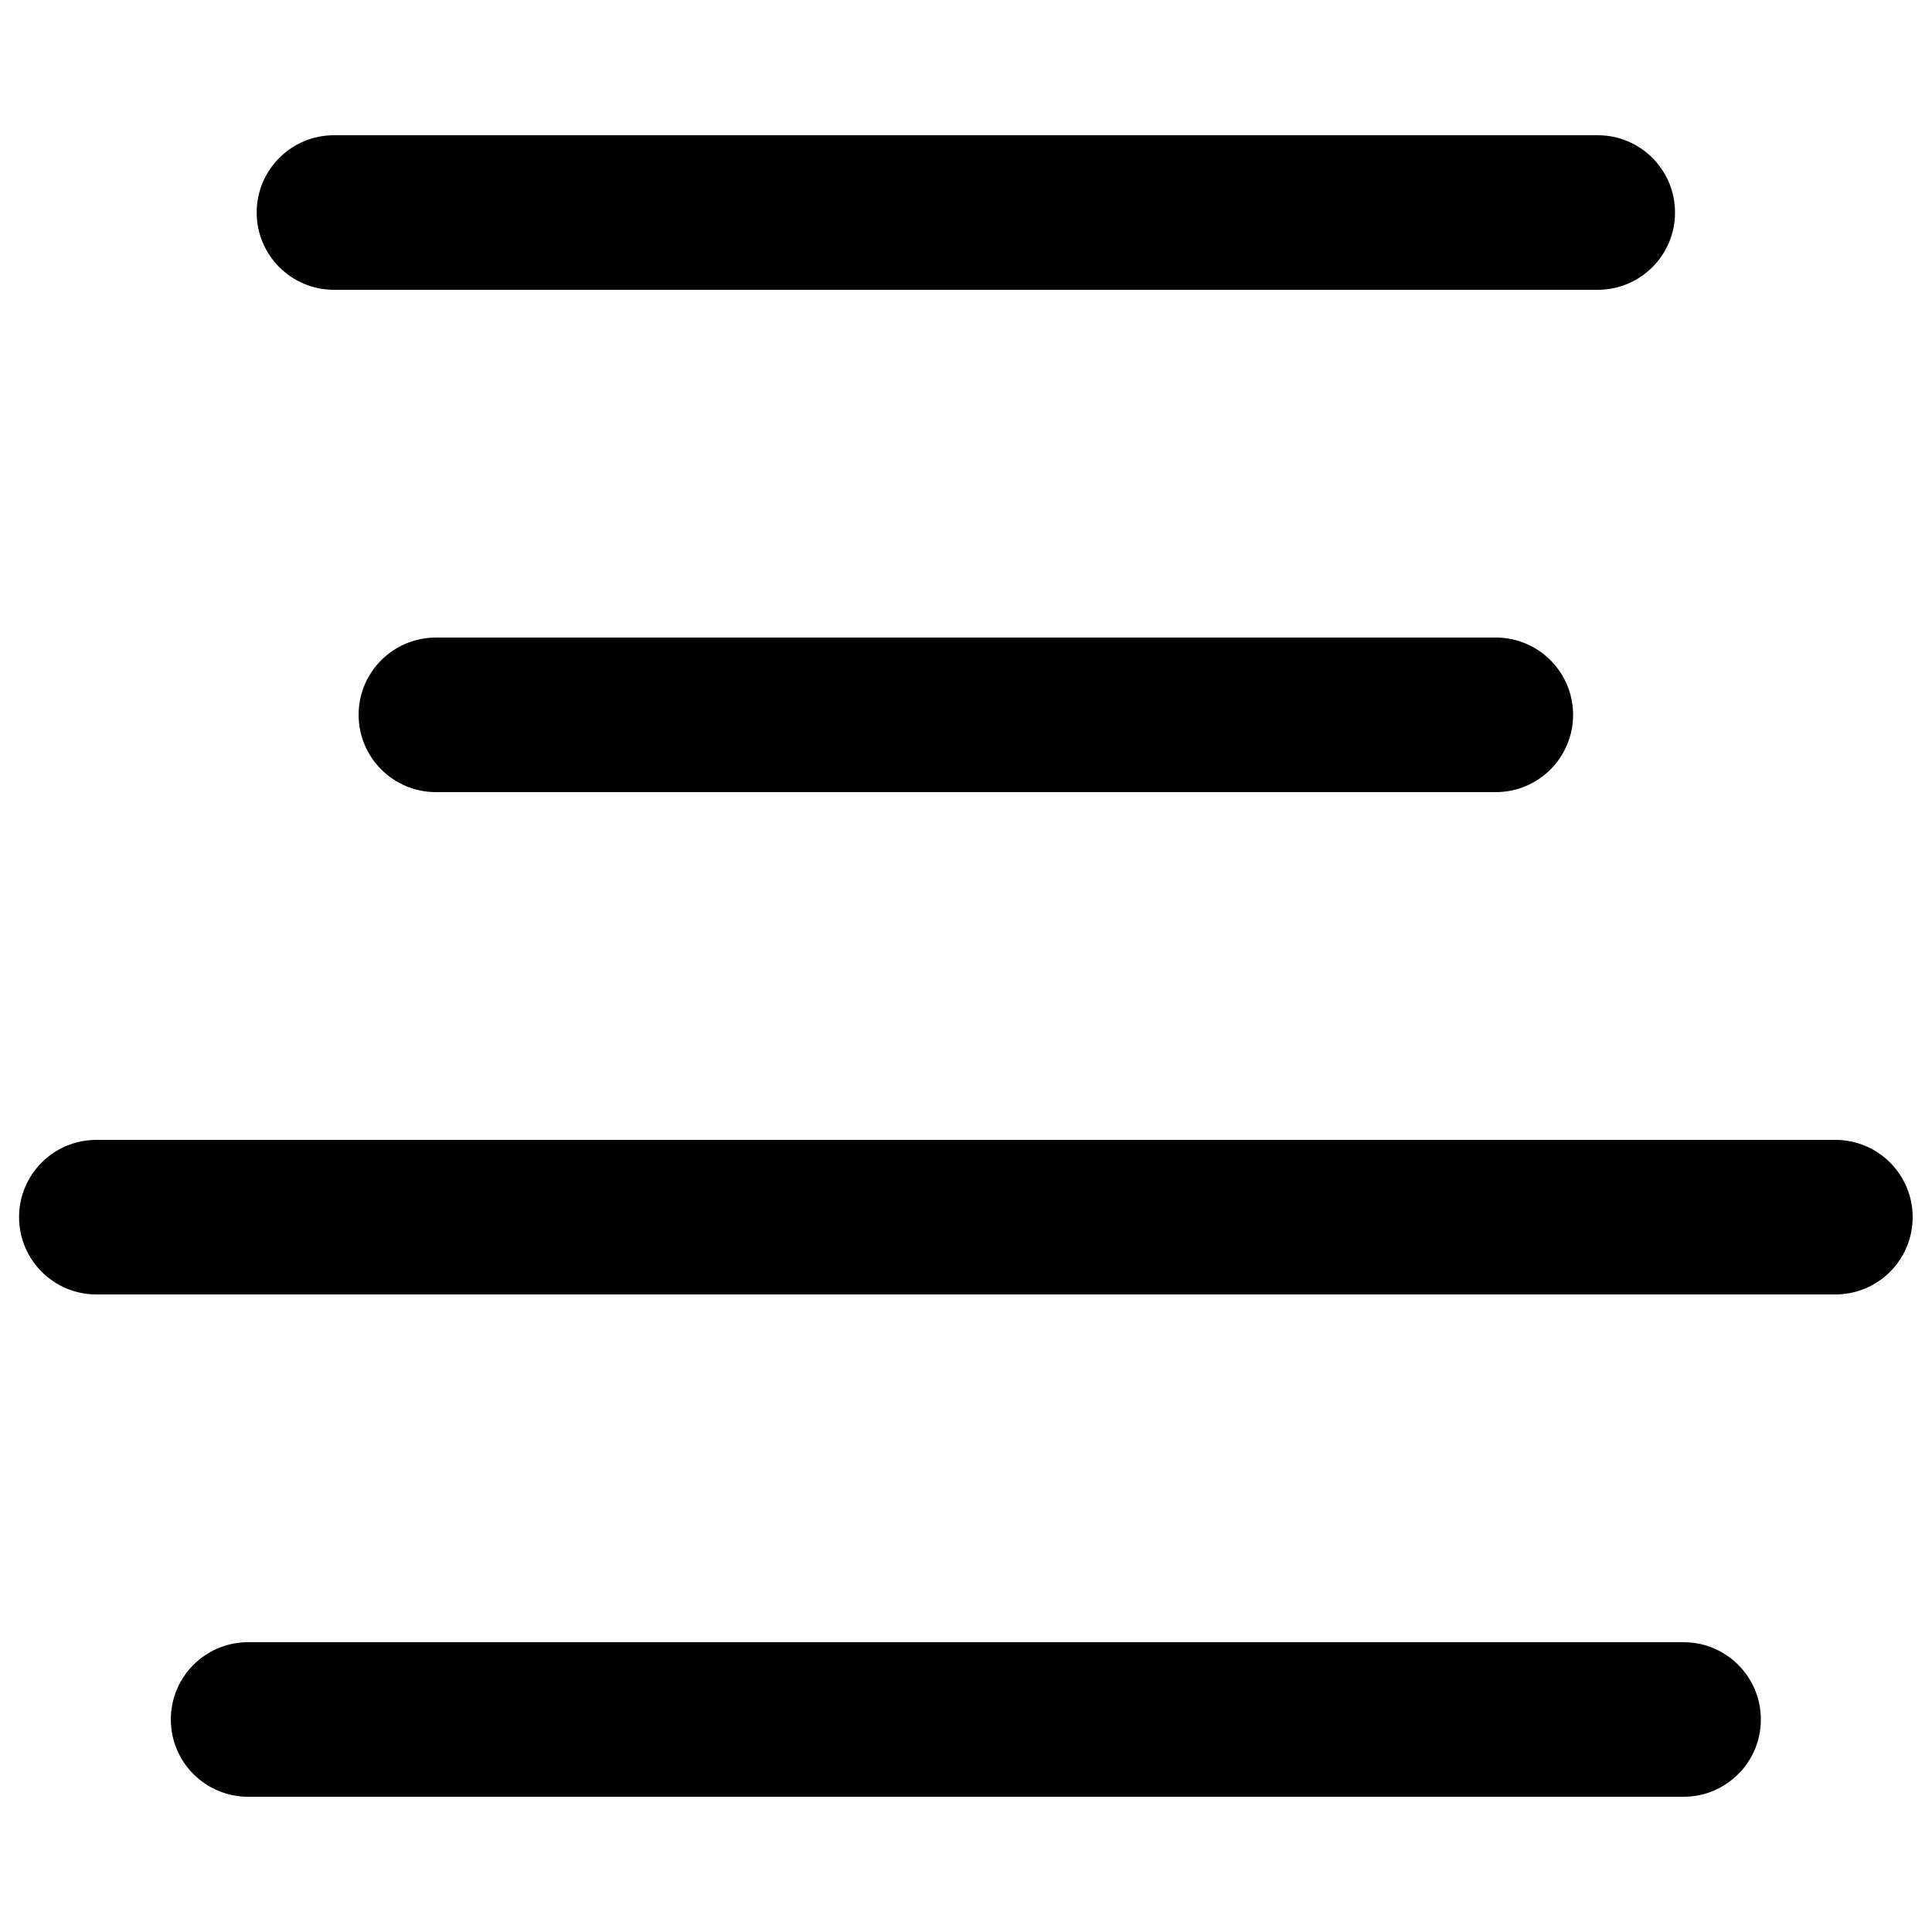 <?xml version="1.0" encoding="UTF-8" standalone="no"?>
<svg
   enable-background="new 0 0 100 100"
   version="1.1"
   viewBox="0 0 100 100"
   xml:space="preserve"
   id="svg494"
   xmlns="http://www.w3.org/2000/svg"
   xmlns:svg="http://www.w3.org/2000/svg"><defs
   id="defs498" />

<path
   id="path478"
   d="m 22.562,33 c -2.209,0 -4,1.791 -4,4 0,2.209 1.791,4 4,4 h 22.156 10.551 22.154 c 2.209,0 4,-1.791 4,-4 0,-2.209 -1.791,-4 -4,-4 H 55.269 44.718 Z" /><path
   d="M 94.999,59 H 4.987 c -2.209,0 -4,1.791 -4,4 0,2.209 1.791,4 4,4 H 94.999 c 2.209,0 4,-1.791 4,-4 0,-2.209 -1.791,-4 -4,-4 z"
   id="path480" /><path
   d="m 17.286,15 h 65.413 c 2.209,0 4,-1.791 4,-4 0,-2.209 -1.791,-4 -4,-4 h -65.413 c -2.209,0 -4,1.791 -4,4 0,2.209 1.791,4 4,4 z"
   id="path482" /><path
   id="path484"
   d="m 12.842,85 c -2.209,0 -4,1.791 -4,4 0,2.209 1.791,4 4,4 h 18.484 37.334 18.482 c 2.209,0 4,-1.791 4,-4 0,-2.209 -1.791,-4 -4,-4 H 68.661 54.436 35.954 31.327 Z" /></svg>
